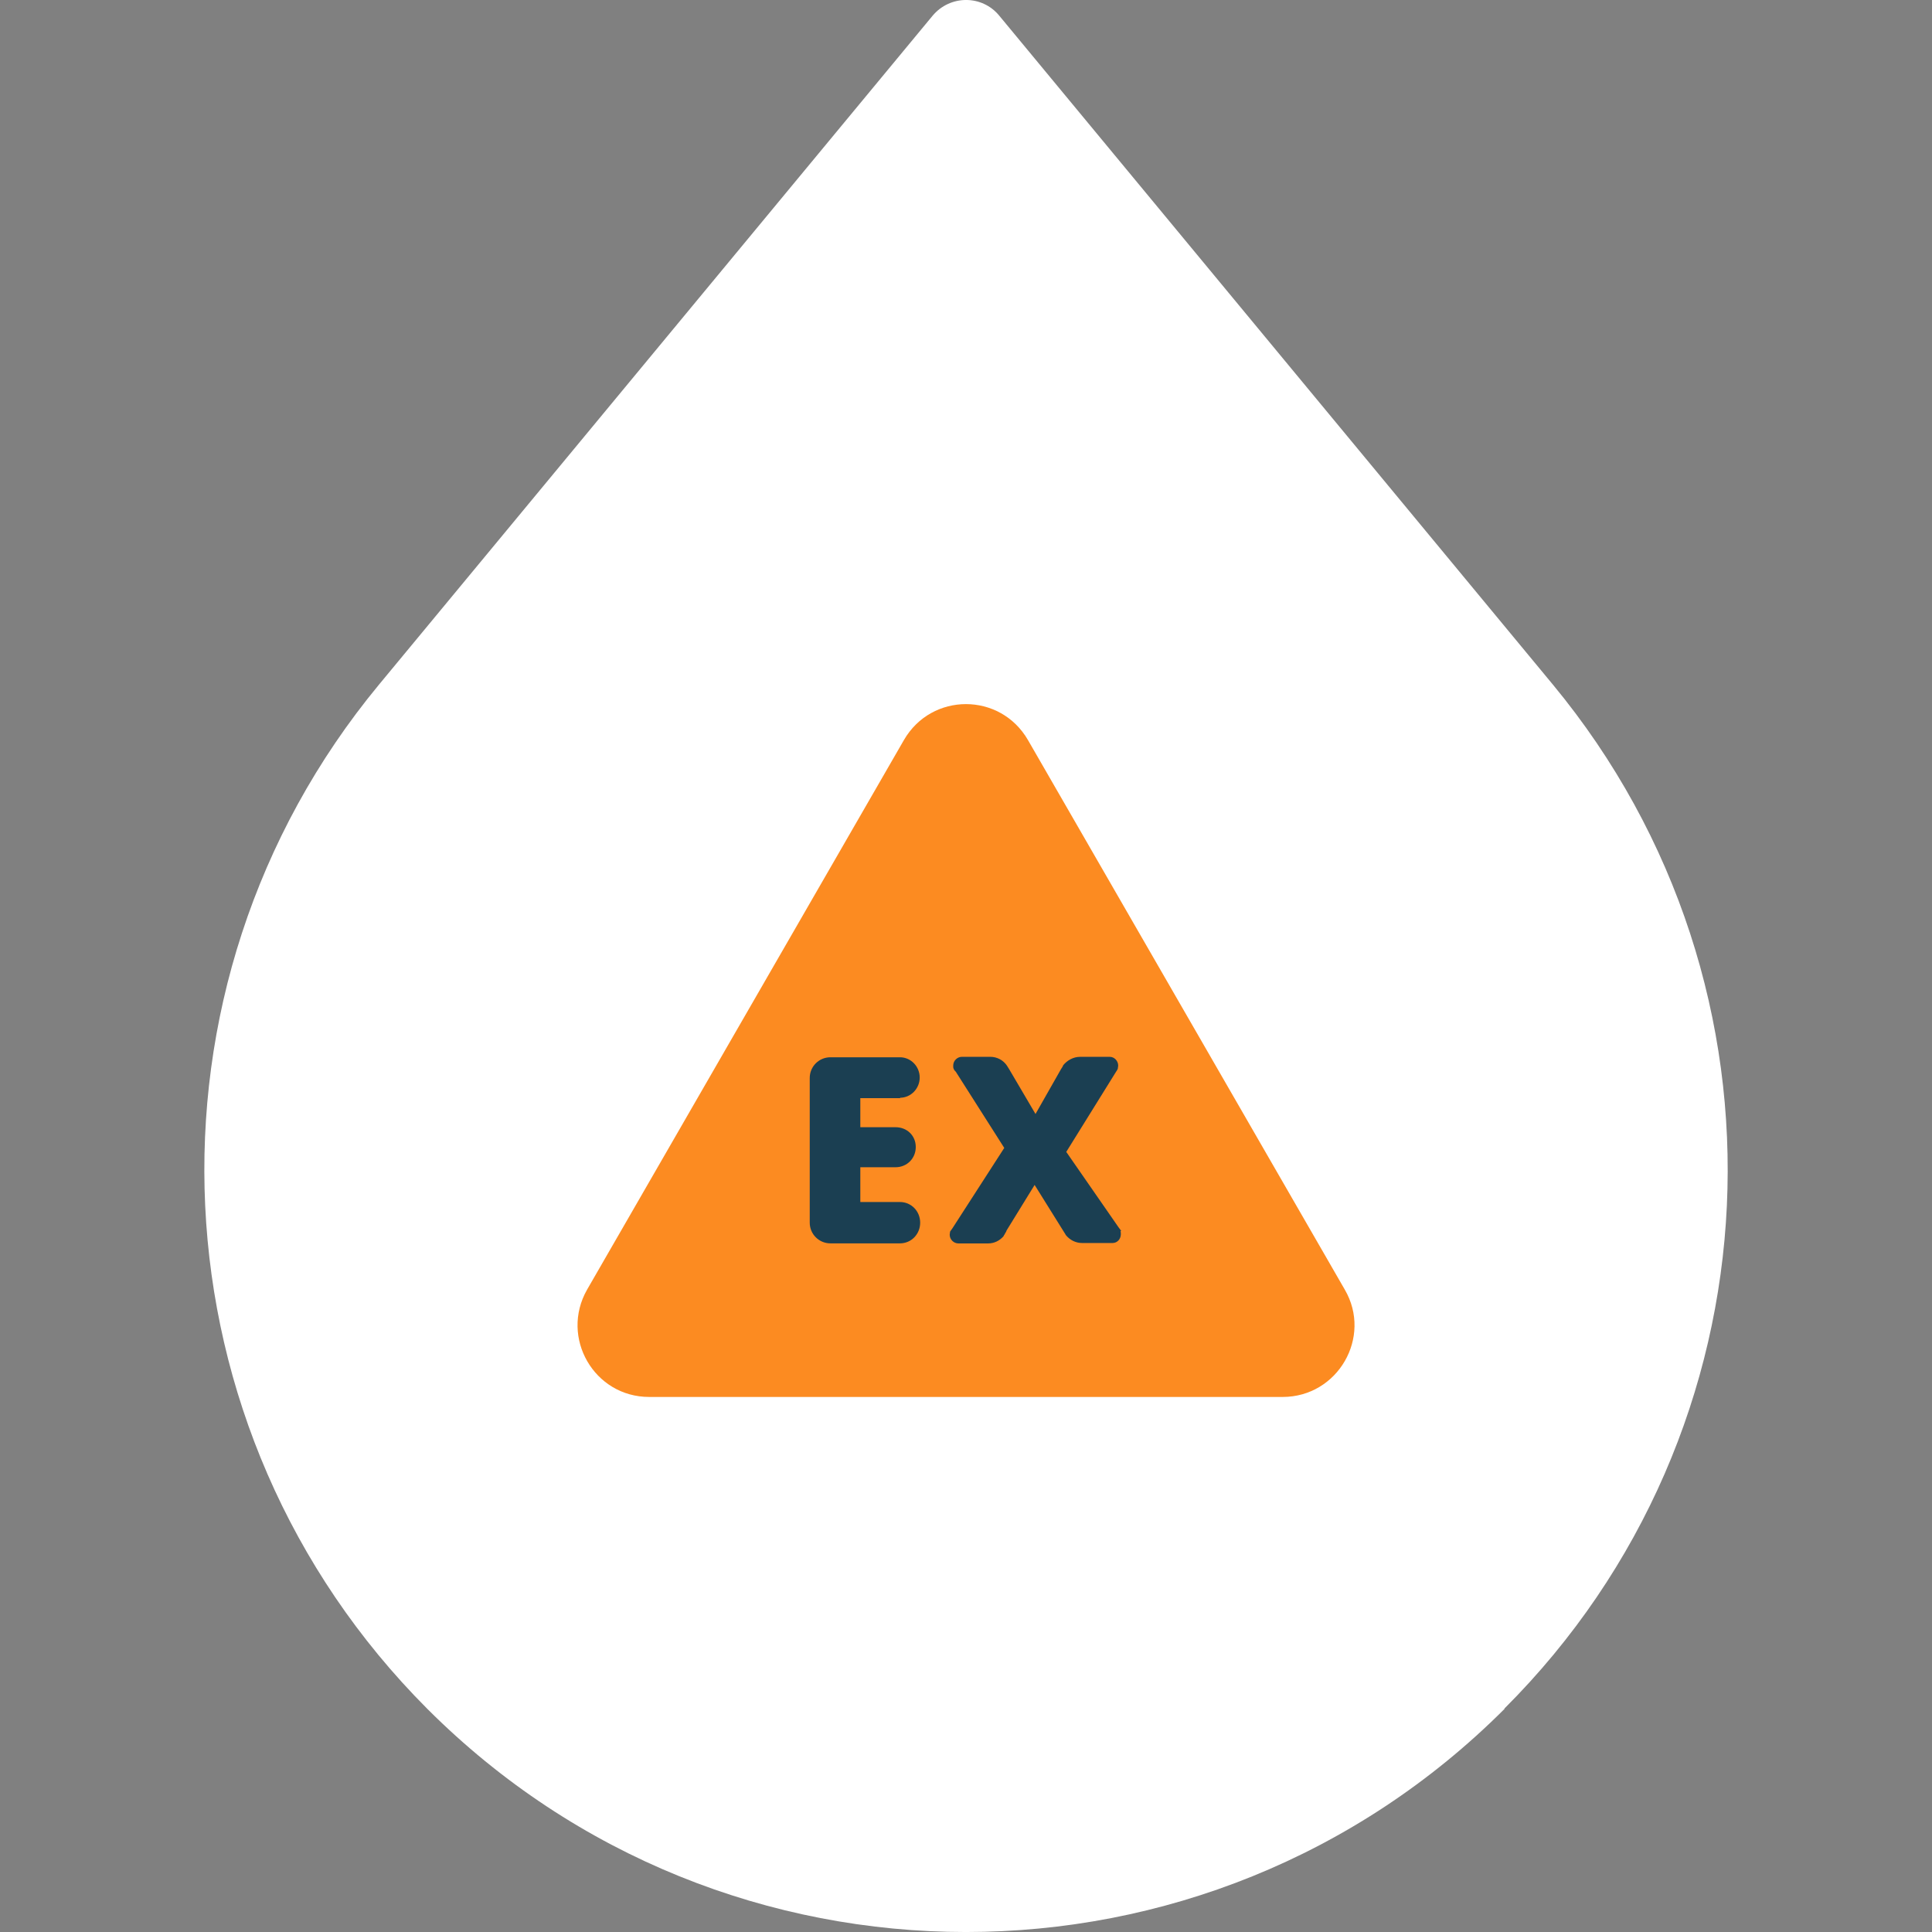 <?xml version="1.0" encoding="UTF-8"?>
<svg xmlns="http://www.w3.org/2000/svg" id="Ebene_1" data-name="Ebene 1" viewBox="0 0 500 500">
  <rect x="0" y="0" width="500" height="500" fill="#808080" stroke="none"/>
  <defs>
    <style>
      .cls-1 {
        fill: #fc8b21;
      }

      .cls-2 {
        fill: #1b3f52;
      }

      .cls-3 {
        fill: #fff;
      }
    </style>
  </defs>
  <g id="Tropfen">
    <path class="cls-3" d="M389.36,442.27h0c-76.98,76.98-201.78,76.98-278.75,0h0c-71.85-71.97-77.32-186.75-12.53-265.09L241.33,4.1c4.55-5.47,12.87-5.47,17.31,0l143.25,173.08c64.79,78.34,59.44,193.12-12.53,264.97v.11Z"></path>
  </g>
  <g id="Icon">
    <path class="cls-1" d="M151.94,333.75l81.99-142.22c7.17-12.41,24.94-12.41,32.11,0l81.99,142.22c7.17,12.3-1.82,27.78-16.06,27.78h-163.97c-14.23,0-23.12-15.37-16.06-27.78Z"></path>
    <g>
      <path class="cls-2" d="M232.9,284.1c2.85,0,5.12-2.39,5.12-5.24s-2.28-5.24-5.12-5.24h-17.99c-2.96,0-5.35,2.39-5.35,5.35v37.46c0,2.96,2.39,5.35,5.35,5.35h17.99c2.96,0,5.24-2.39,5.24-5.35s-2.28-5.35-5.24-5.35h-10.25v-9h9.11c2.96,0,5.24-2.28,5.24-5.24s-2.28-5.12-5.24-5.12h-9.11v-7.52h10.36l-.11-.11Z"></path>
      <path class="cls-2" d="M290.18,318.61s-.34-.57-.57-.8l-13.66-19.7,12.87-20.72s.34-.46.46-.8c0-.23.11-.57.11-.8,0-1.25-1.02-2.28-2.16-2.28h-7.74c-1.71,0-3.3.91-4.33,2.16-.11.34-.34.68-.57,1.02l-6.6,11.61-6.83-11.61s-.34-.57-.57-.91c-.91-1.37-2.51-2.28-4.33-2.28h-7.29c-1.25,0-2.28,1.02-2.28,2.28,0,.34,0,.57.11.8.11.34.34.57.57.8l12.53,19.7-13.44,20.84s-.34.46-.57.8c0,.23-.11.57-.11.8,0,1.25,1.02,2.28,2.28,2.28h7.63c1.59,0,2.96-.68,3.99-1.82,0,0,.11-.11.11-.23.11-.11.23-.34.34-.57.11-.23.34-.46.34-.68l7.29-11.84,7.74,12.41s.23.34.34.57c1.02,1.25,2.51,2.05,4.21,2.05h7.86c1.25,0,2.16-1.02,2.16-2.28,0-.34,0-.57-.11-.8h.23Z"></path>
    </g>
  </g>
</svg>

